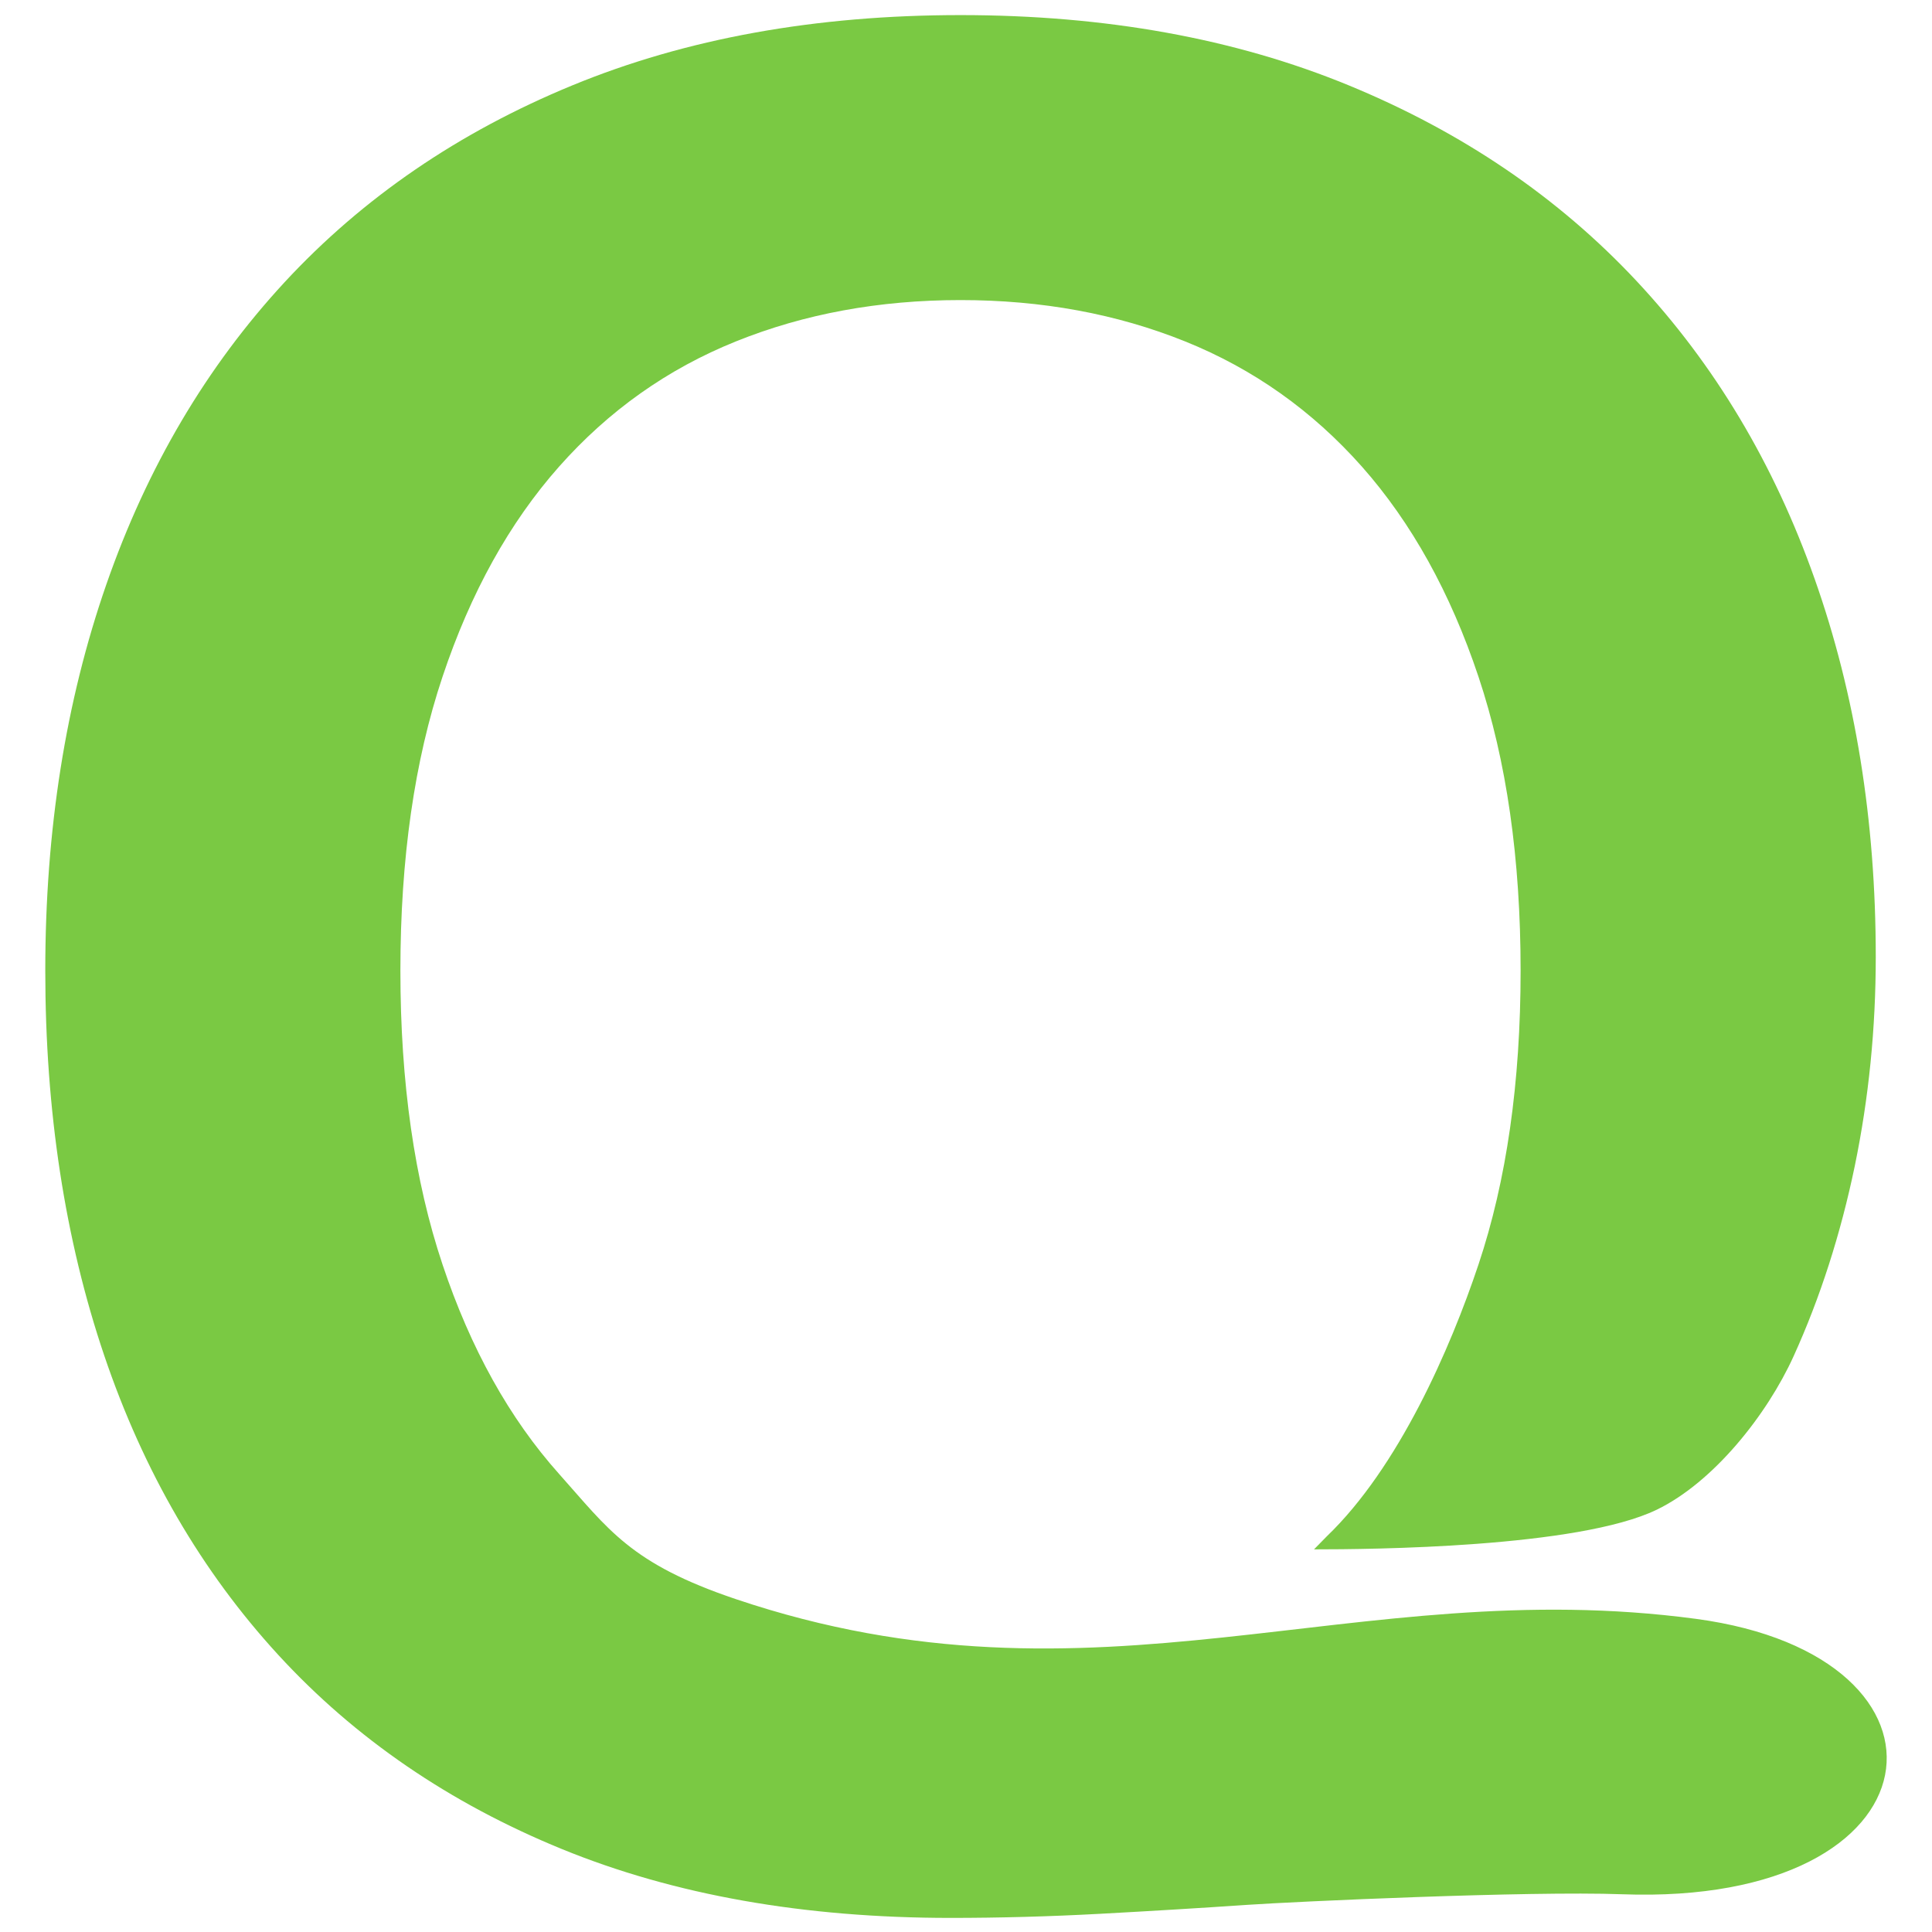 <?xml version="1.0" encoding="utf-8"?>
<!-- Generator: Adobe Illustrator 16.0.0, SVG Export Plug-In . SVG Version: 6.00 Build 0)  -->
<!DOCTYPE svg PUBLIC "-//W3C//DTD SVG 1.1//EN" "http://www.w3.org/Graphics/SVG/1.1/DTD/svg11.dtd">
<svg version="1.1" xmlns="http://www.w3.org/2000/svg" xmlns:xlink="http://www.w3.org/1999/xlink" x="0px" y="0px" width="128px"
	 height="128px" viewBox="0 0 128 128" enable-background="new 0 0 128 128" xml:space="preserve">
<g id="图层_2">
</g>
<g id="图层_1">
	<path fill="#7AC943" d="M87.904,101.786c4.754-4.565,8.188-12.44,10.048-18.004c1.86-5.564,2.792-12.056,2.792-19.476
		c0-7.419-0.932-13.912-2.792-19.476s-4.435-10.2-7.718-13.911c-3.289-3.709-7.194-6.477-11.718-8.3
		c-4.529-1.824-9.484-2.738-14.879-2.738c-5.396,0-10.356,0.914-14.881,2.738c-4.528,1.823-8.433,4.591-11.719,8.3
		c-3.286,3.711-5.859,8.348-7.717,13.911c-1.862,5.563-2.793,12.057-2.793,19.476c0,7.42,0.931,13.911,2.793,19.476
		c1.858,5.563,4.431,10.187,7.717,13.866c3.286,3.679,4.708,5.938,11.719,8.3c23.974,8.074,40.88-1.741,63.602,1.305
		c18.5,2.479,16.553,19.04-4.904,18.246c-6.176-0.227-21.672,0.487-24.8,0.701c-3.133,0.214-6.388,0.411-9.766,0.594
		c-3.381,0.183-6.684,0.272-9.901,0.272c-9.736,0-18.321-1.521-25.762-4.562c-7.441-3.043-13.705-7.329-18.787-12.861
		c-5.083-5.534-8.929-12.146-11.534-19.841C4.303,82.11,3,73.612,3,64.307c0-9.305,1.348-17.833,4.045-25.587
		c2.697-7.754,6.635-14.427,11.811-20.024c5.177-5.592,11.533-9.941,19.067-13.042C45.456,2.551,54.026,1,63.638,1
		c9.604,0,18.181,1.551,25.715,4.653c7.533,3.101,13.885,7.419,19.063,12.954c5.177,5.534,9.116,12.117,11.81,19.748
		c2.698,7.633,4.048,15.979,4.048,25.042c0,4.743-0.463,9.363-1.392,13.862c-0.937,4.502-2.283,8.697-4.049,12.59
		c-1.768,3.892-5.306,8.348-9.063,10.17c-5.22,2.528-18.992,2.63-22.713,2.63"/>
</g>
</svg>
